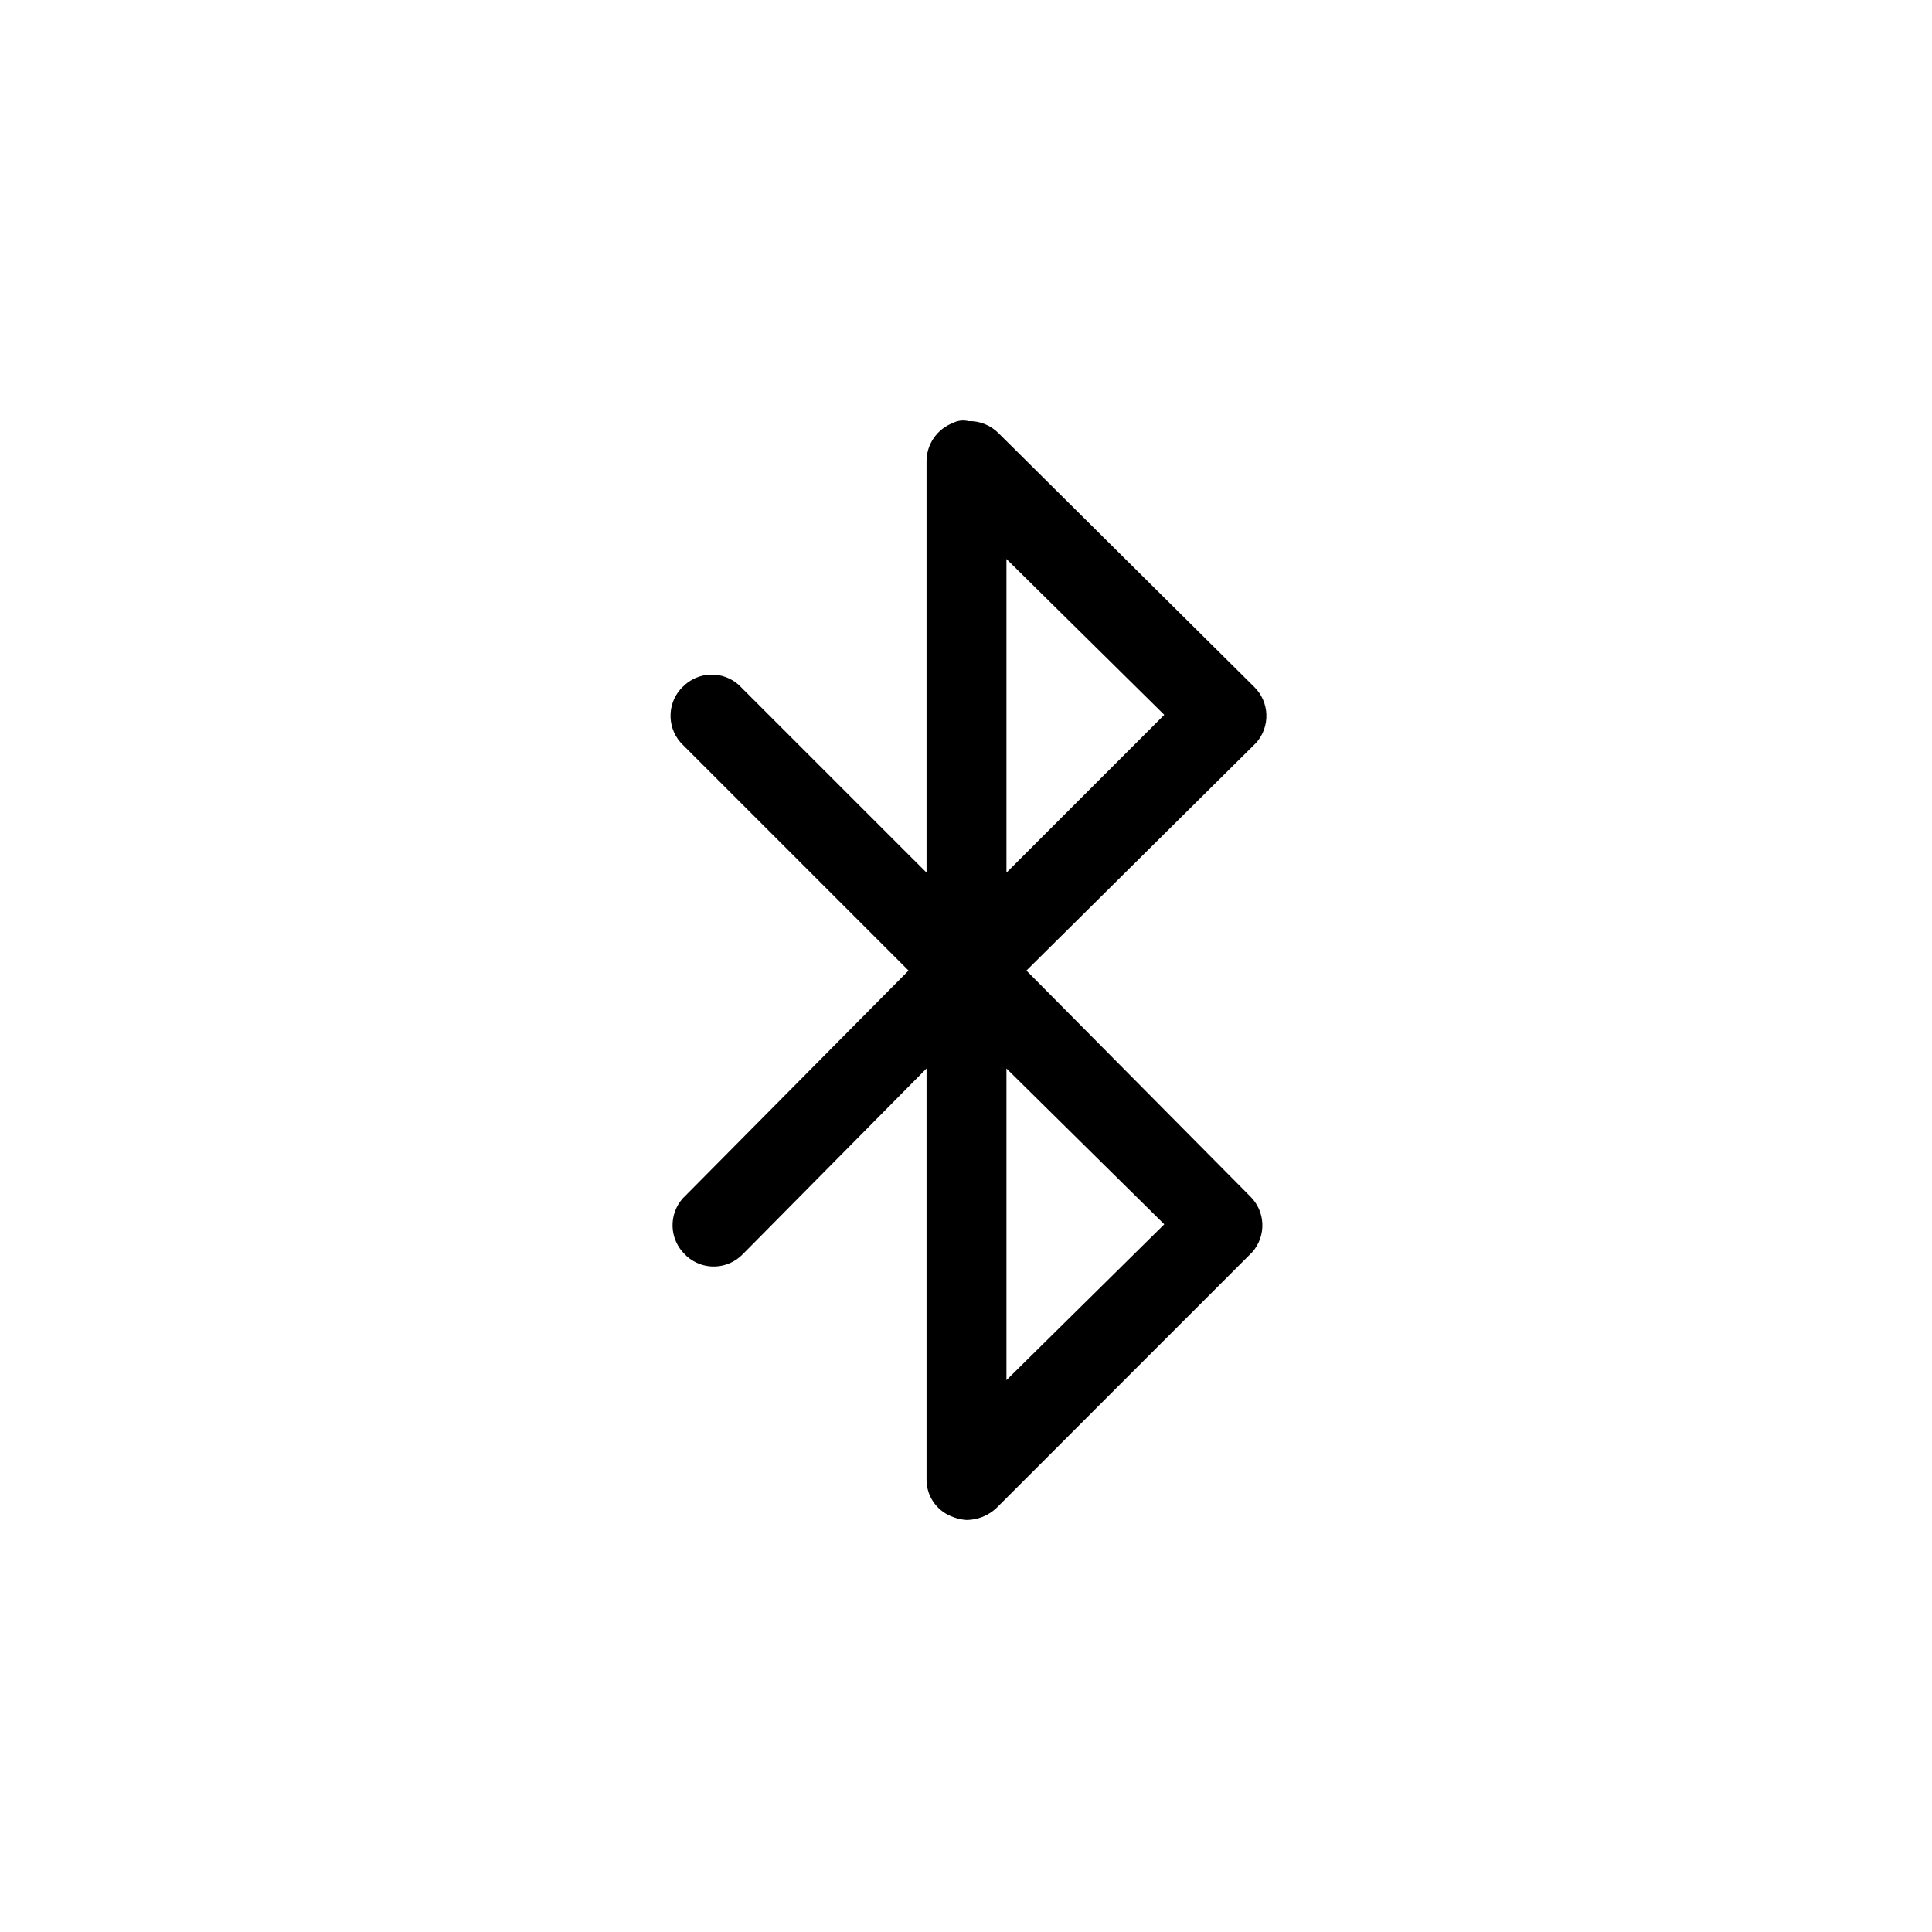 <svg width="170" height="170" viewBox="0 0 170 170" fill="none" xmlns="http://www.w3.org/2000/svg">
<path d="M85.043 133.747C84.557 133.713 84.081 133.594 83.637 133.395C83.015 133.13 82.485 132.69 82.11 132.128C81.735 131.566 81.532 130.907 81.527 130.231V94.016L65.354 110.365C64.714 111.023 63.845 111.408 62.928 111.441C62.011 111.474 61.117 111.151 60.432 110.541L60.256 110.365C59.598 109.725 59.213 108.856 59.18 107.939C59.147 107.023 59.469 106.128 60.08 105.443L60.256 105.267L79.945 85.402L60.08 65.537C59.421 64.898 59.035 64.029 59.002 63.111C58.969 62.194 59.291 61.3 59.902 60.614L60.078 60.438C60.718 59.78 61.587 59.395 62.504 59.362C63.422 59.329 64.316 59.652 65.002 60.263L65.178 60.439L81.527 76.785V40.573C81.53 39.852 81.749 39.148 82.157 38.552C82.564 37.957 83.141 37.497 83.813 37.233C84.244 37.003 84.744 36.941 85.219 37.057C85.707 37.044 86.193 37.13 86.646 37.312C87.1 37.493 87.511 37.766 87.856 38.112L110.356 60.438C111.013 61.078 111.399 61.947 111.431 62.864C111.464 63.781 111.142 64.675 110.532 65.36L110.356 65.536L90.317 85.402L110.002 105.267C110.659 105.906 111.044 106.774 111.077 107.69C111.111 108.606 110.79 109.5 110.182 110.185L110.002 110.365L87.68 132.692C86.966 133.365 86.023 133.742 85.043 133.747V133.747ZM88.559 121.441L102.447 107.728L88.559 94.016V121.441ZM88.559 76.788L102.447 62.9L88.559 49.185V76.788Z" fill="black"/>
</svg>

